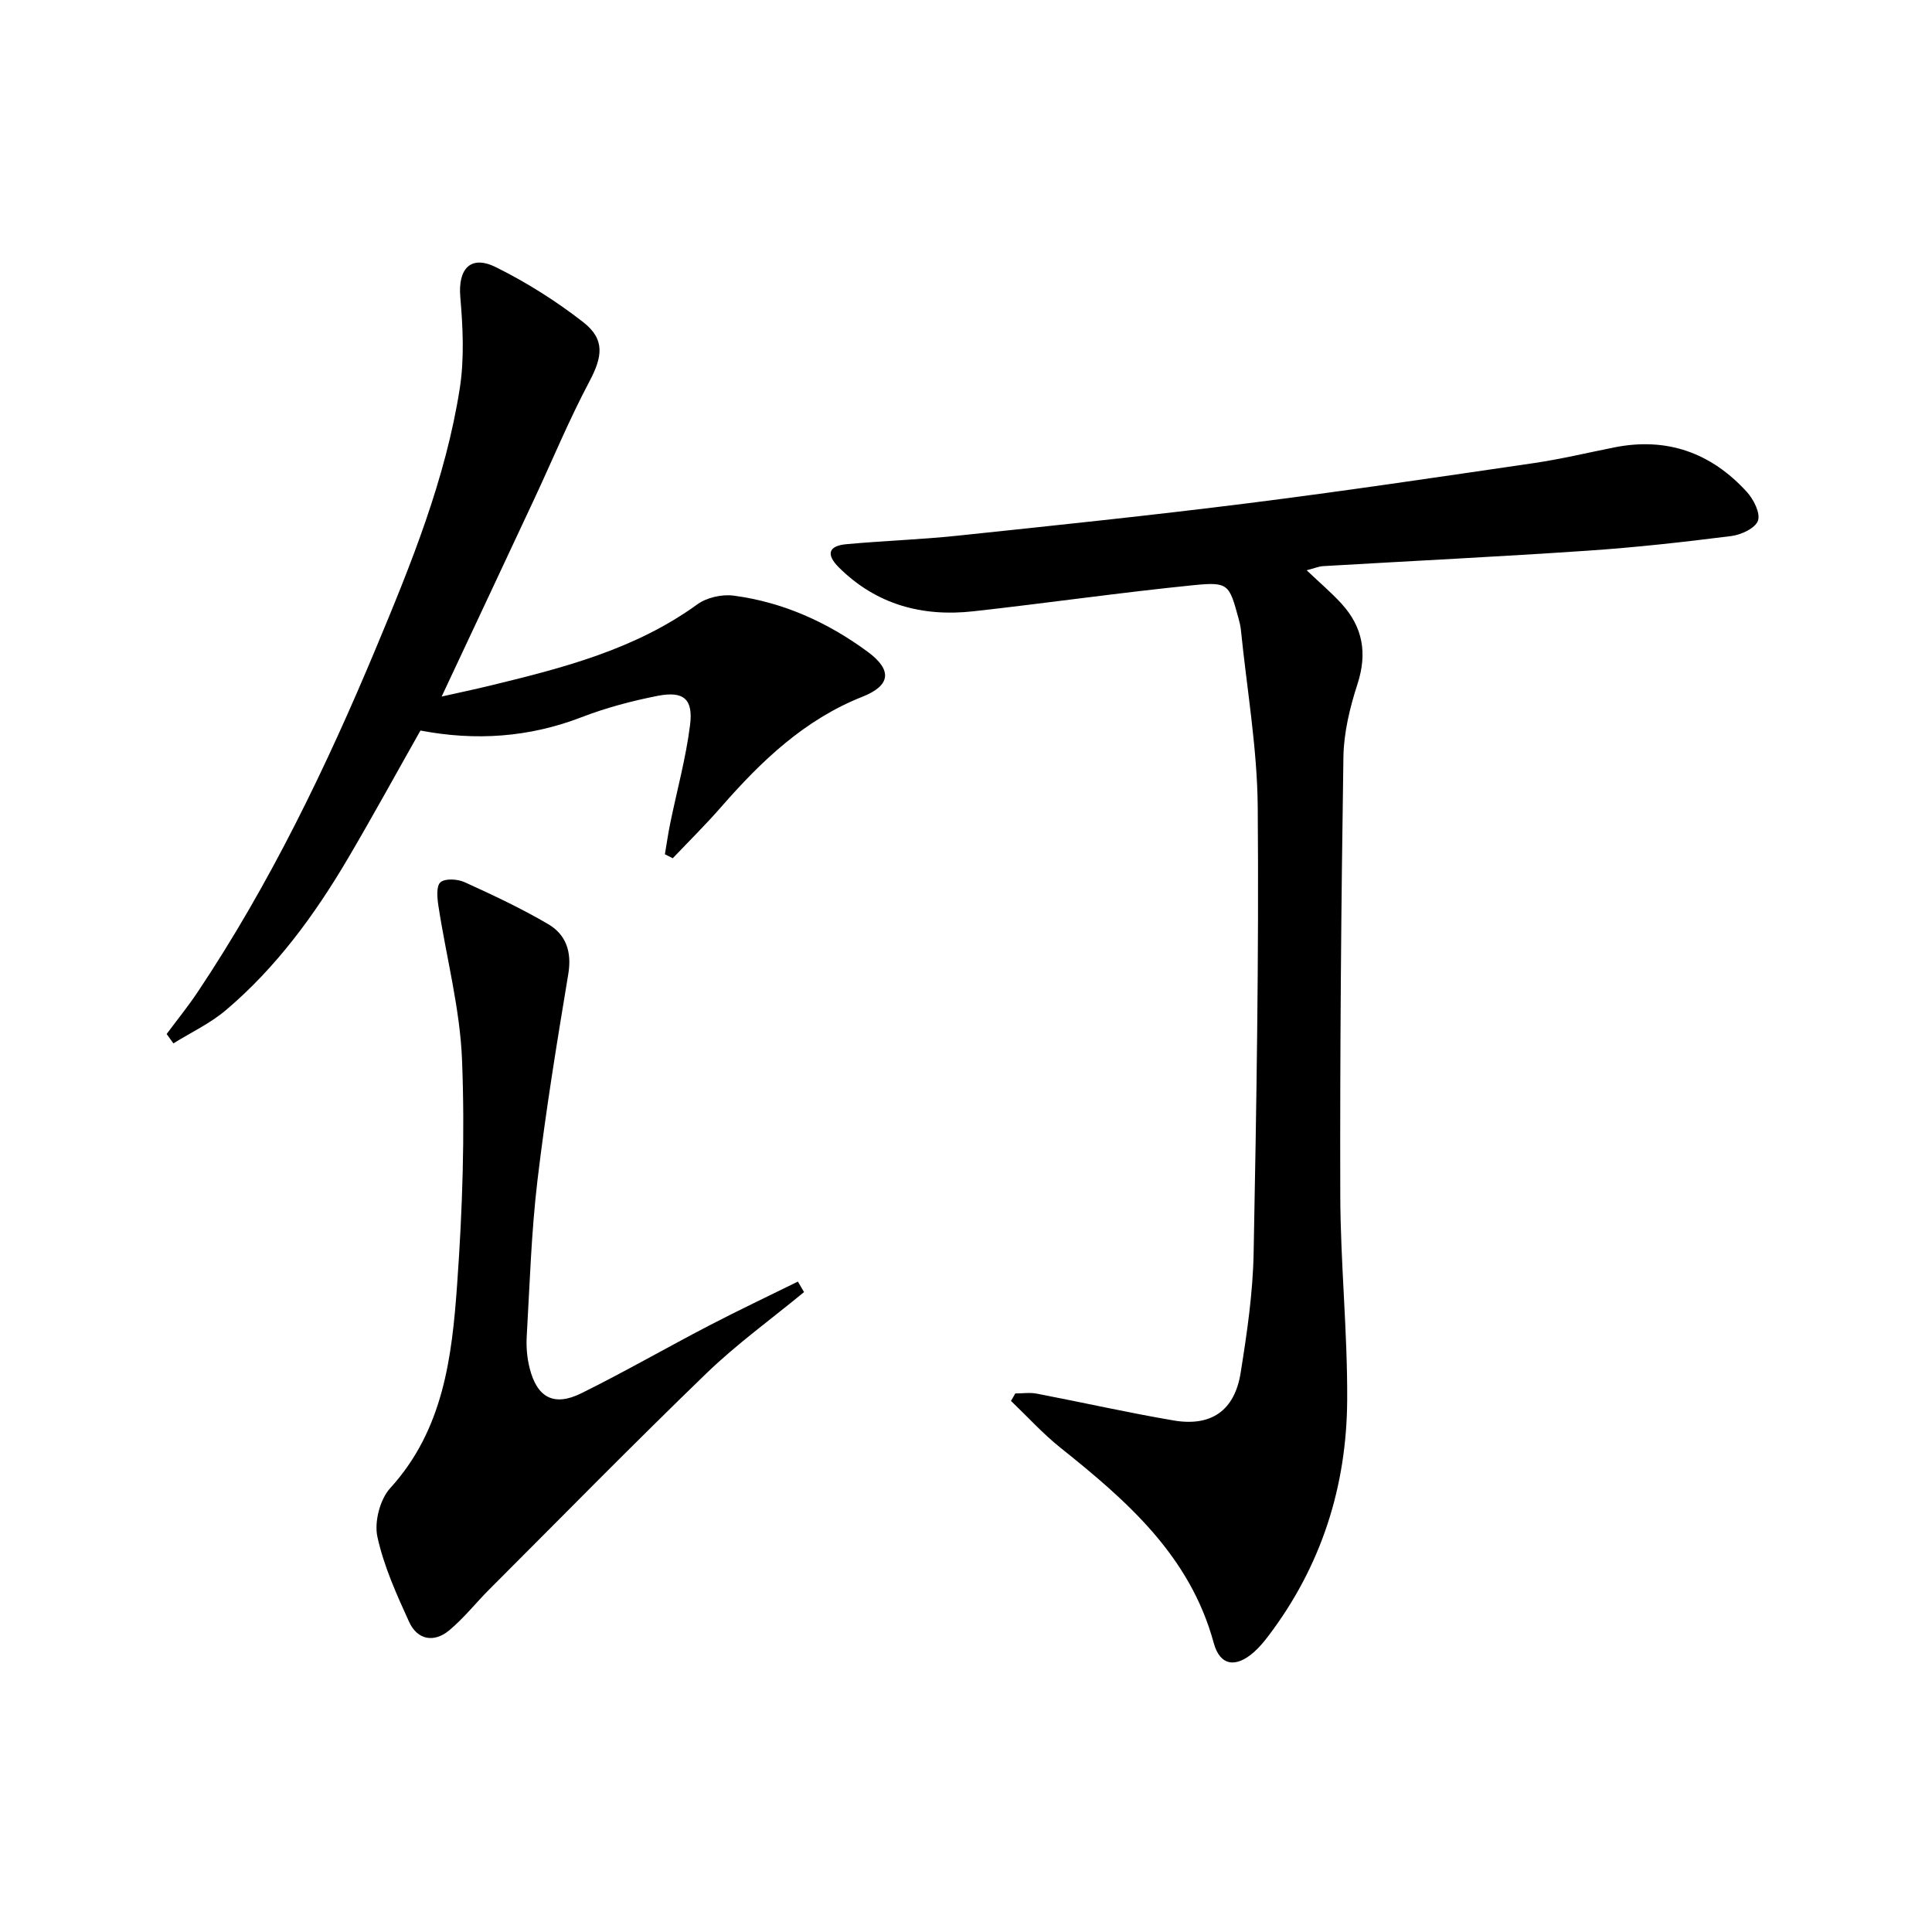 <svg enable-background="new 0 0 400 400" viewBox="0 0 400 400" xmlns="http://www.w3.org/2000/svg"><path d="m210.2 288.5c1.49 0 3.03-.24 4.46.04 9.45 1.81 18.84 3.94 28.32 5.55 7.78 1.33 12.63-2.04 13.88-9.85 1.31-8.19 2.53-16.48 2.69-24.75.59-30.79 1.1-61.59.85-92.38-.1-12.23-2.25-24.44-3.48-36.65-.08-.82-.28-1.64-.5-2.44-1.93-7.07-2.07-7.59-9.37-6.86-15.19 1.53-30.32 3.71-45.5 5.4-10.58 1.18-20.1-1.36-27.87-9.08-2.66-2.65-2.23-4.46 1.54-4.81 7.6-.7 15.24-.95 22.83-1.74 20.15-2.12 40.31-4.22 60.41-6.75 19.76-2.49 39.47-5.43 59.17-8.31 5.57-.82 11.06-2.14 16.59-3.24 10.91-2.18 20.06 1.12 27.44 9.21 1.4 1.54 2.85 4.39 2.31 5.96-.54 1.55-3.48 2.93-5.51 3.18-9.88 1.25-19.79 2.36-29.73 3.03-18.24 1.24-36.51 2.13-54.77 3.2-.93.05-1.83.45-3.43.86 2.71 2.58 5.12 4.61 7.23 6.93 4.41 4.84 5.36 10.25 3.29 16.63-1.57 4.84-2.83 10.03-2.91 15.08-.46 30.26-.73 60.52-.65 90.78.04 14.12 1.51 28.24 1.43 42.36-.1 17.91-5.35 34.39-16.29 48.82-.9 1.19-1.87 2.36-2.98 3.35-3.76 3.34-7.06 2.92-8.36-1.86-4.91-18.06-17.99-29.44-31.77-40.45-3.65-2.92-6.82-6.43-10.21-9.67.32-.52.6-1.03.89-1.54z"/><path d="m34.5 214.08c2.15-2.89 4.42-5.69 6.42-8.68 14.93-22.35 26.56-46.43 36.89-71.15 7.29-17.46 14.46-35.06 17.39-53.9.95-6.15.64-12.6.1-18.85-.5-5.84 2.12-8.8 7.4-6.17 6.34 3.15 12.46 7.01 18.05 11.37 4.59 3.58 3.98 7.19 1.26 12.32-4.19 7.9-7.62 16.21-11.41 24.32-6.25 13.37-12.52 26.72-19.16 40.87 3.61-.81 6.87-1.49 10.11-2.28 15.04-3.65 29.97-7.48 42.83-16.81 1.95-1.42 5.1-2.12 7.52-1.8 10.23 1.35 19.47 5.53 27.74 11.62 5.16 3.8 4.76 7-1.08 9.31-12.01 4.75-20.94 13.31-29.23 22.8-3.2 3.67-6.68 7.1-10.04 10.64-.54-.27-1.09-.54-1.63-.82.36-2.12.66-4.24 1.09-6.35 1.39-6.81 3.26-13.55 4.12-20.42.68-5.4-1.36-7.08-6.72-6.03-5.35 1.05-10.69 2.47-15.77 4.43-10.88 4.19-21.94 4.92-33.33 2.75-5.05 8.93-9.9 17.8-15.03 26.51-6.88 11.67-14.84 22.56-25.24 31.37-3.24 2.75-7.23 4.62-10.88 6.89-.47-.64-.93-1.29-1.4-1.94z"/><path d="m166.47 267.51c-6.75 5.57-13.9 10.73-20.18 16.79-15.19 14.68-29.99 29.77-44.93 44.71-2.82 2.82-5.32 6.01-8.36 8.54-3.14 2.61-6.58 1.99-8.29-1.74-2.61-5.72-5.26-11.58-6.58-17.66-.66-3.08.54-7.72 2.66-10.05 11.04-12.11 12.79-27.19 13.86-42.25 1.1-15.42 1.62-30.97 1.01-46.4-.42-10.65-3.25-21.21-4.88-31.82-.26-1.67-.5-4.17.41-4.96.98-.85 3.56-.68 5.01-.02 5.88 2.67 11.75 5.43 17.31 8.69 3.69 2.17 4.91 5.75 4.15 10.31-2.36 14.22-4.69 28.47-6.39 42.78-1.27 10.71-1.6 21.54-2.22 32.33-.12 2.13.07 4.36.59 6.43 1.53 6.18 5.04 8.08 10.72 5.27 8.93-4.42 17.58-9.4 26.42-14 6.07-3.16 12.27-6.09 18.41-9.12.42.73.85 1.45 1.28 2.17z"/></svg>
